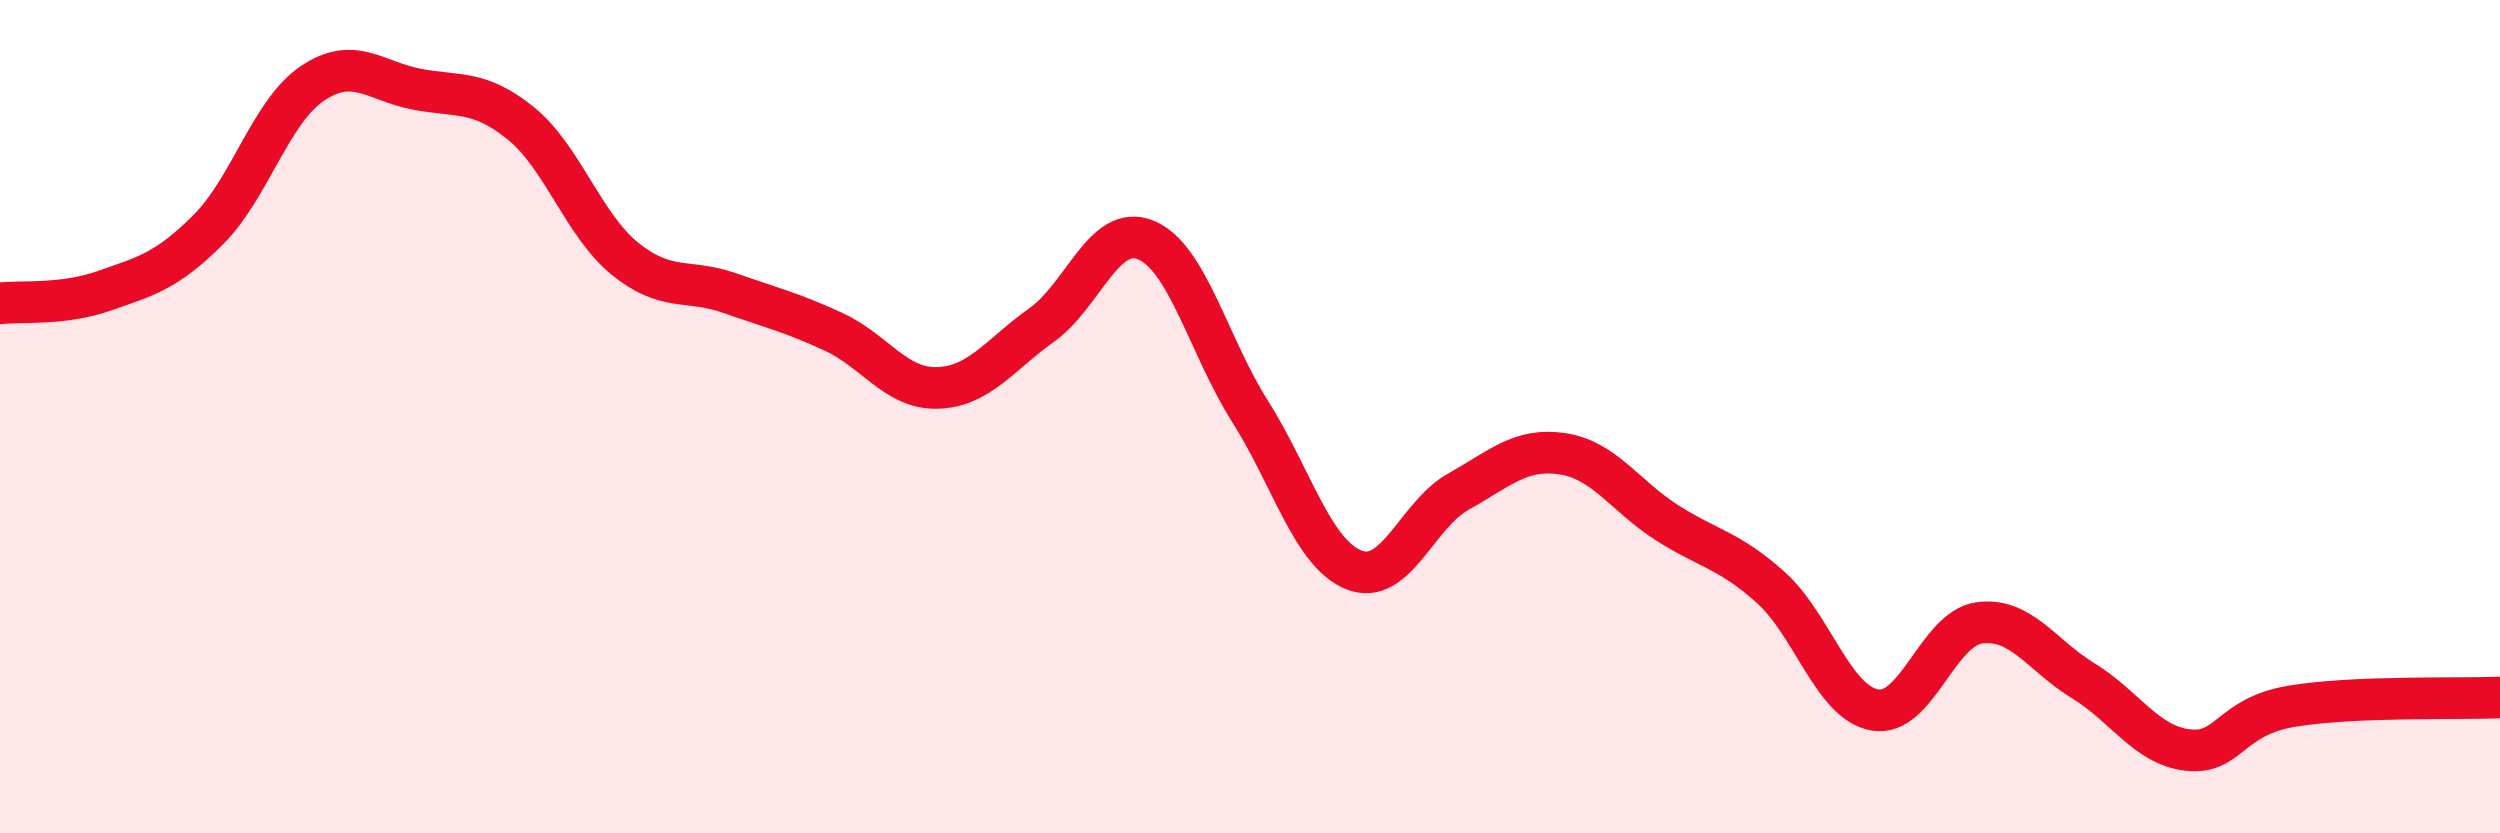 
    <svg width="60" height="20" viewBox="0 0 60 20" xmlns="http://www.w3.org/2000/svg">
      <path
        d="M 0,7.28 C 0.5,7.22 1.5,7.33 2.5,6.98 C 3.5,6.63 4,6.51 5,5.51 C 6,4.51 6.5,2.67 7.5,2 C 8.5,1.33 9,1.95 10,2.14 C 11,2.33 11.5,2.15 12.5,2.96 C 13.5,3.77 14,5.4 15,6.21 C 16,7.02 16.5,6.68 17.5,7.03 C 18.5,7.38 19,7.5 20,7.96 C 21,8.42 21.5,9.34 22.5,9.31 C 23.5,9.28 24,8.51 25,7.8 C 26,7.09 26.5,5.35 27.5,5.76 C 28.5,6.17 29,8.29 30,9.87 C 31,11.45 31.5,13.29 32.5,13.68 C 33.5,14.07 34,12.36 35,11.8 C 36,11.24 36.5,10.74 37.5,10.89 C 38.5,11.04 39,11.9 40,12.54 C 41,13.18 41.5,13.2 42.5,14.1 C 43.5,15 44,16.87 45,17.04 C 46,17.21 46.5,15.09 47.5,14.95 C 48.5,14.81 49,15.73 50,16.34 C 51,16.95 51.5,17.88 52.5,18 C 53.5,18.12 53.5,17.2 55,16.95 C 56.5,16.7 59,16.78 60,16.74L60 20L0 20Z"
        fill="#EB0A25"
        opacity="0.1"
        stroke-linecap="round"
        stroke-linejoin="round"
      />
      <path
        d="M 0,7.28 C 0.5,7.22 1.5,7.33 2.5,6.98 C 3.5,6.63 4,6.51 5,5.51 C 6,4.51 6.5,2.67 7.5,2 C 8.5,1.33 9,1.95 10,2.14 C 11,2.33 11.5,2.15 12.5,2.96 C 13.5,3.77 14,5.4 15,6.21 C 16,7.02 16.5,6.68 17.5,7.03 C 18.5,7.38 19,7.5 20,7.96 C 21,8.42 21.5,9.34 22.5,9.31 C 23.5,9.28 24,8.51 25,7.8 C 26,7.09 26.5,5.35 27.5,5.76 C 28.5,6.17 29,8.29 30,9.87 C 31,11.45 31.5,13.29 32.5,13.68 C 33.5,14.07 34,12.36 35,11.8 C 36,11.24 36.5,10.74 37.5,10.89 C 38.5,11.04 39,11.9 40,12.54 C 41,13.18 41.5,13.2 42.5,14.1 C 43.5,15 44,16.87 45,17.04 C 46,17.21 46.5,15.09 47.5,14.95 C 48.5,14.81 49,15.73 50,16.34 C 51,16.95 51.5,17.88 52.5,18 C 53.5,18.12 53.5,17.2 55,16.95 C 56.5,16.7 59,16.78 60,16.74"
        stroke="#EB0A25"
        stroke-width="1"
        fill="none"
        stroke-linecap="round"
        stroke-linejoin="round"
      />
    </svg>
  
